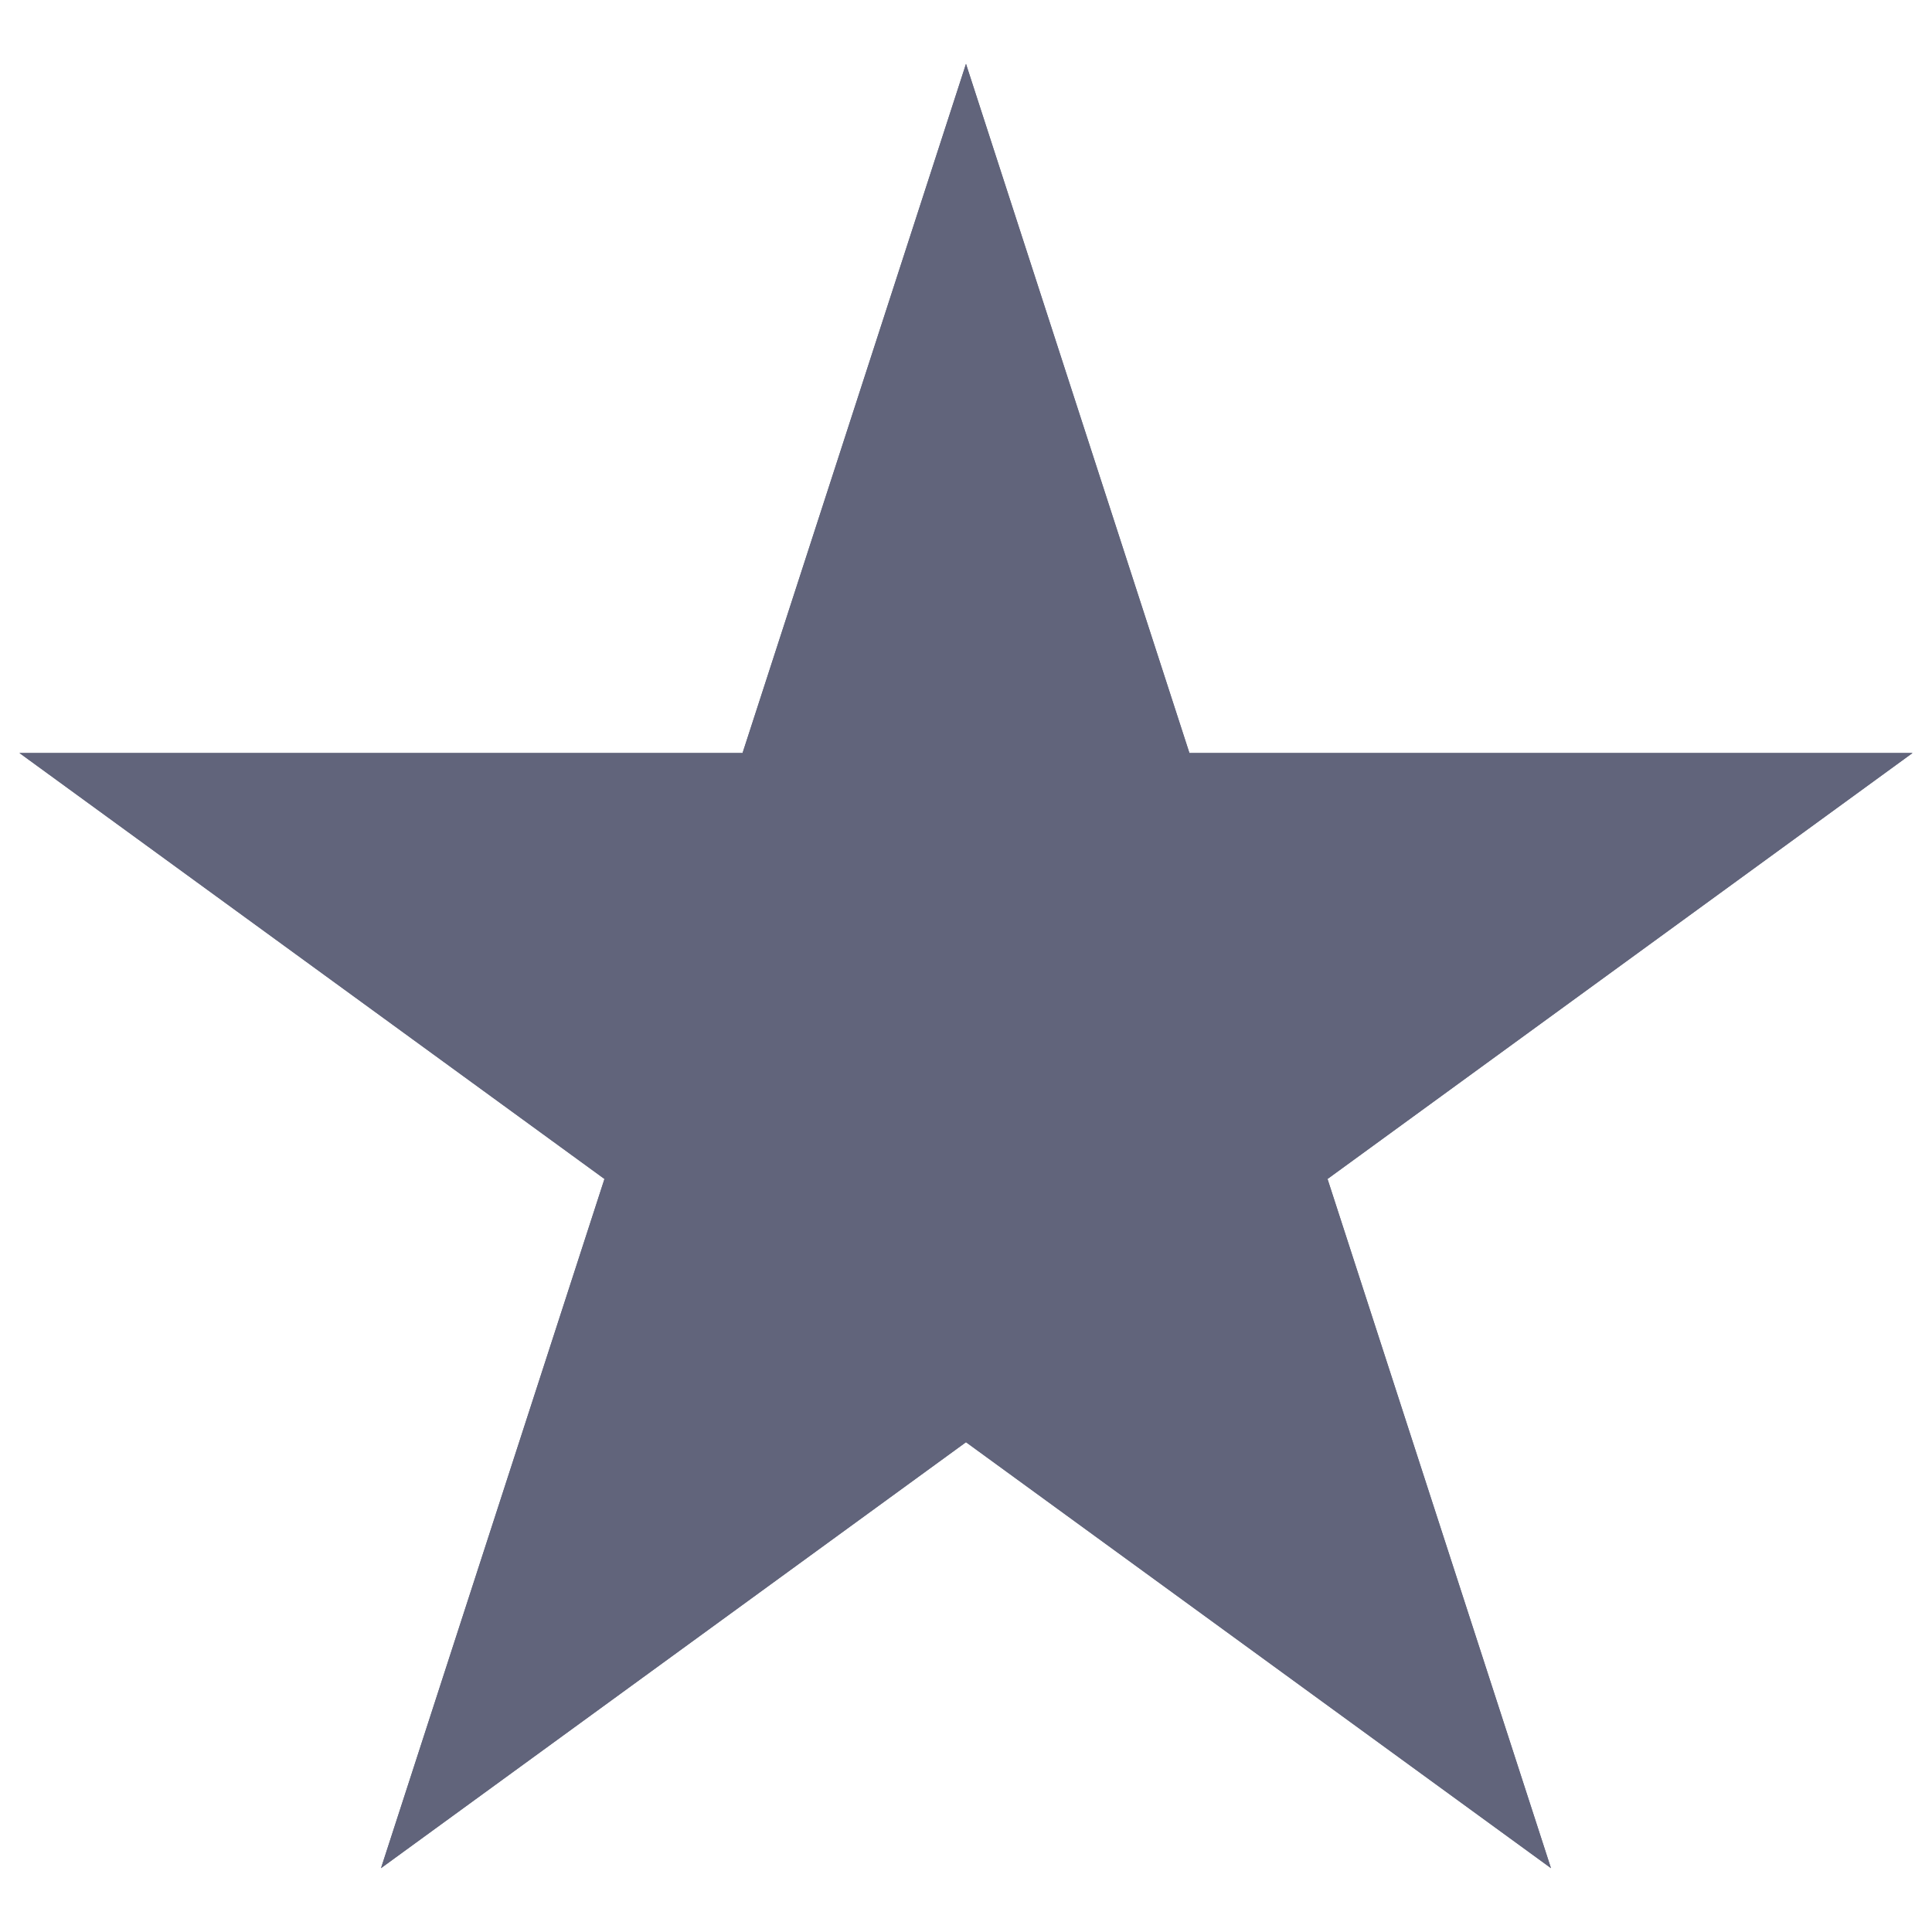 <svg version="1.0" preserveAspectRatio="xMidYMid meet" height="500" viewBox="0 0 375 375" zoomAndPan="magnify" width="500" xmlns:xlink="http://www.w3.org/1999/xlink" xmlns="http://www.w3.org/2000/svg"><defs><clipPath id="a832cbe6ae"><path clip-rule="nonzero" d="M 3.781 12.391 L 371.781 12.391 L 371.781 362.605 L 3.781 362.605 Z M 3.781 12.391"></path></clipPath><clipPath id="6079d2485c"><path clip-rule="nonzero" d="M 187.5 12.391 L 230.871 146.164 L 371.219 146.164 L 257.676 228.836 L 301.043 362.609 L 187.5 279.934 L 73.957 362.609 L 117.324 228.836 L 3.781 146.164 L 144.129 146.164 Z M 187.5 12.391"></path></clipPath><clipPath id="fe64eb9c23"><path clip-rule="nonzero" d="M 0.781 0.391 L 368.281 0.391 L 368.281 350.605 L 0.781 350.605 Z M 0.781 0.391"></path></clipPath><clipPath id="c802e7196a"><path clip-rule="nonzero" d="M 184.5 0.391 L 227.871 134.164 L 368.219 134.164 L 254.676 216.836 L 298.043 350.609 L 184.5 267.934 L 70.957 350.609 L 114.324 216.836 L 0.781 134.164 L 141.129 134.164 Z M 184.5 0.391"></path></clipPath><clipPath id="ec8d0d2959"><rect height="351" y="0" width="369" x="0"></rect></clipPath><clipPath id="04f997e852"><path clip-rule="nonzero" d="M 3.781 12.398 L 371.211 12.398 L 371.211 362.602 L 3.781 362.602 Z M 3.781 12.398"></path></clipPath><clipPath id="1d5aec0c01"><path clip-rule="nonzero" d="M 187.496 12.398 L 230.863 146.164 L 371.211 146.164 L 257.668 228.836 L 301.039 362.602 L 187.496 279.93 L 73.953 362.602 L 117.324 228.836 L 3.781 146.164 L 144.125 146.164 Z M 187.496 12.398"></path></clipPath></defs><g clip-path="url(#a832cbe6ae)"><g clip-path="url(#6079d2485c)"><g transform="matrix(1, 0, 0, 1, 3, 12)"><g clip-path="url(#ec8d0d2959)"><g clip-path="url(#fe64eb9c23)"><g clip-path="url(#c802e7196a)"><path fill-rule="nonzero" fill-opacity="1" d="M 0.781 0.391 L 368.781 0.391 L 368.781 350.605 L 0.781 350.605 Z M 0.781 0.391" fill="#61647b"></path></g></g></g></g></g></g><g clip-path="url(#04f997e852)"><g clip-path="url(#1d5aec0c01)"><path stroke-miterlimit="4" stroke-opacity="1" stroke-width="8" stroke="#61647b" d="M 244.954 0.002 L 302.777 178.356 L 489.907 178.356 L 338.516 288.586 L 396.345 466.94 L 244.954 356.711 L 93.563 466.94 L 151.391 288.586 L 0.001 178.356 L 187.126 178.356 Z M 244.954 0.002" stroke-linejoin="miter" fill="none" transform="matrix(0.75, 0, 0, 0.75, 3.781, 12.397)" stroke-linecap="butt"></path></g></g></svg>
